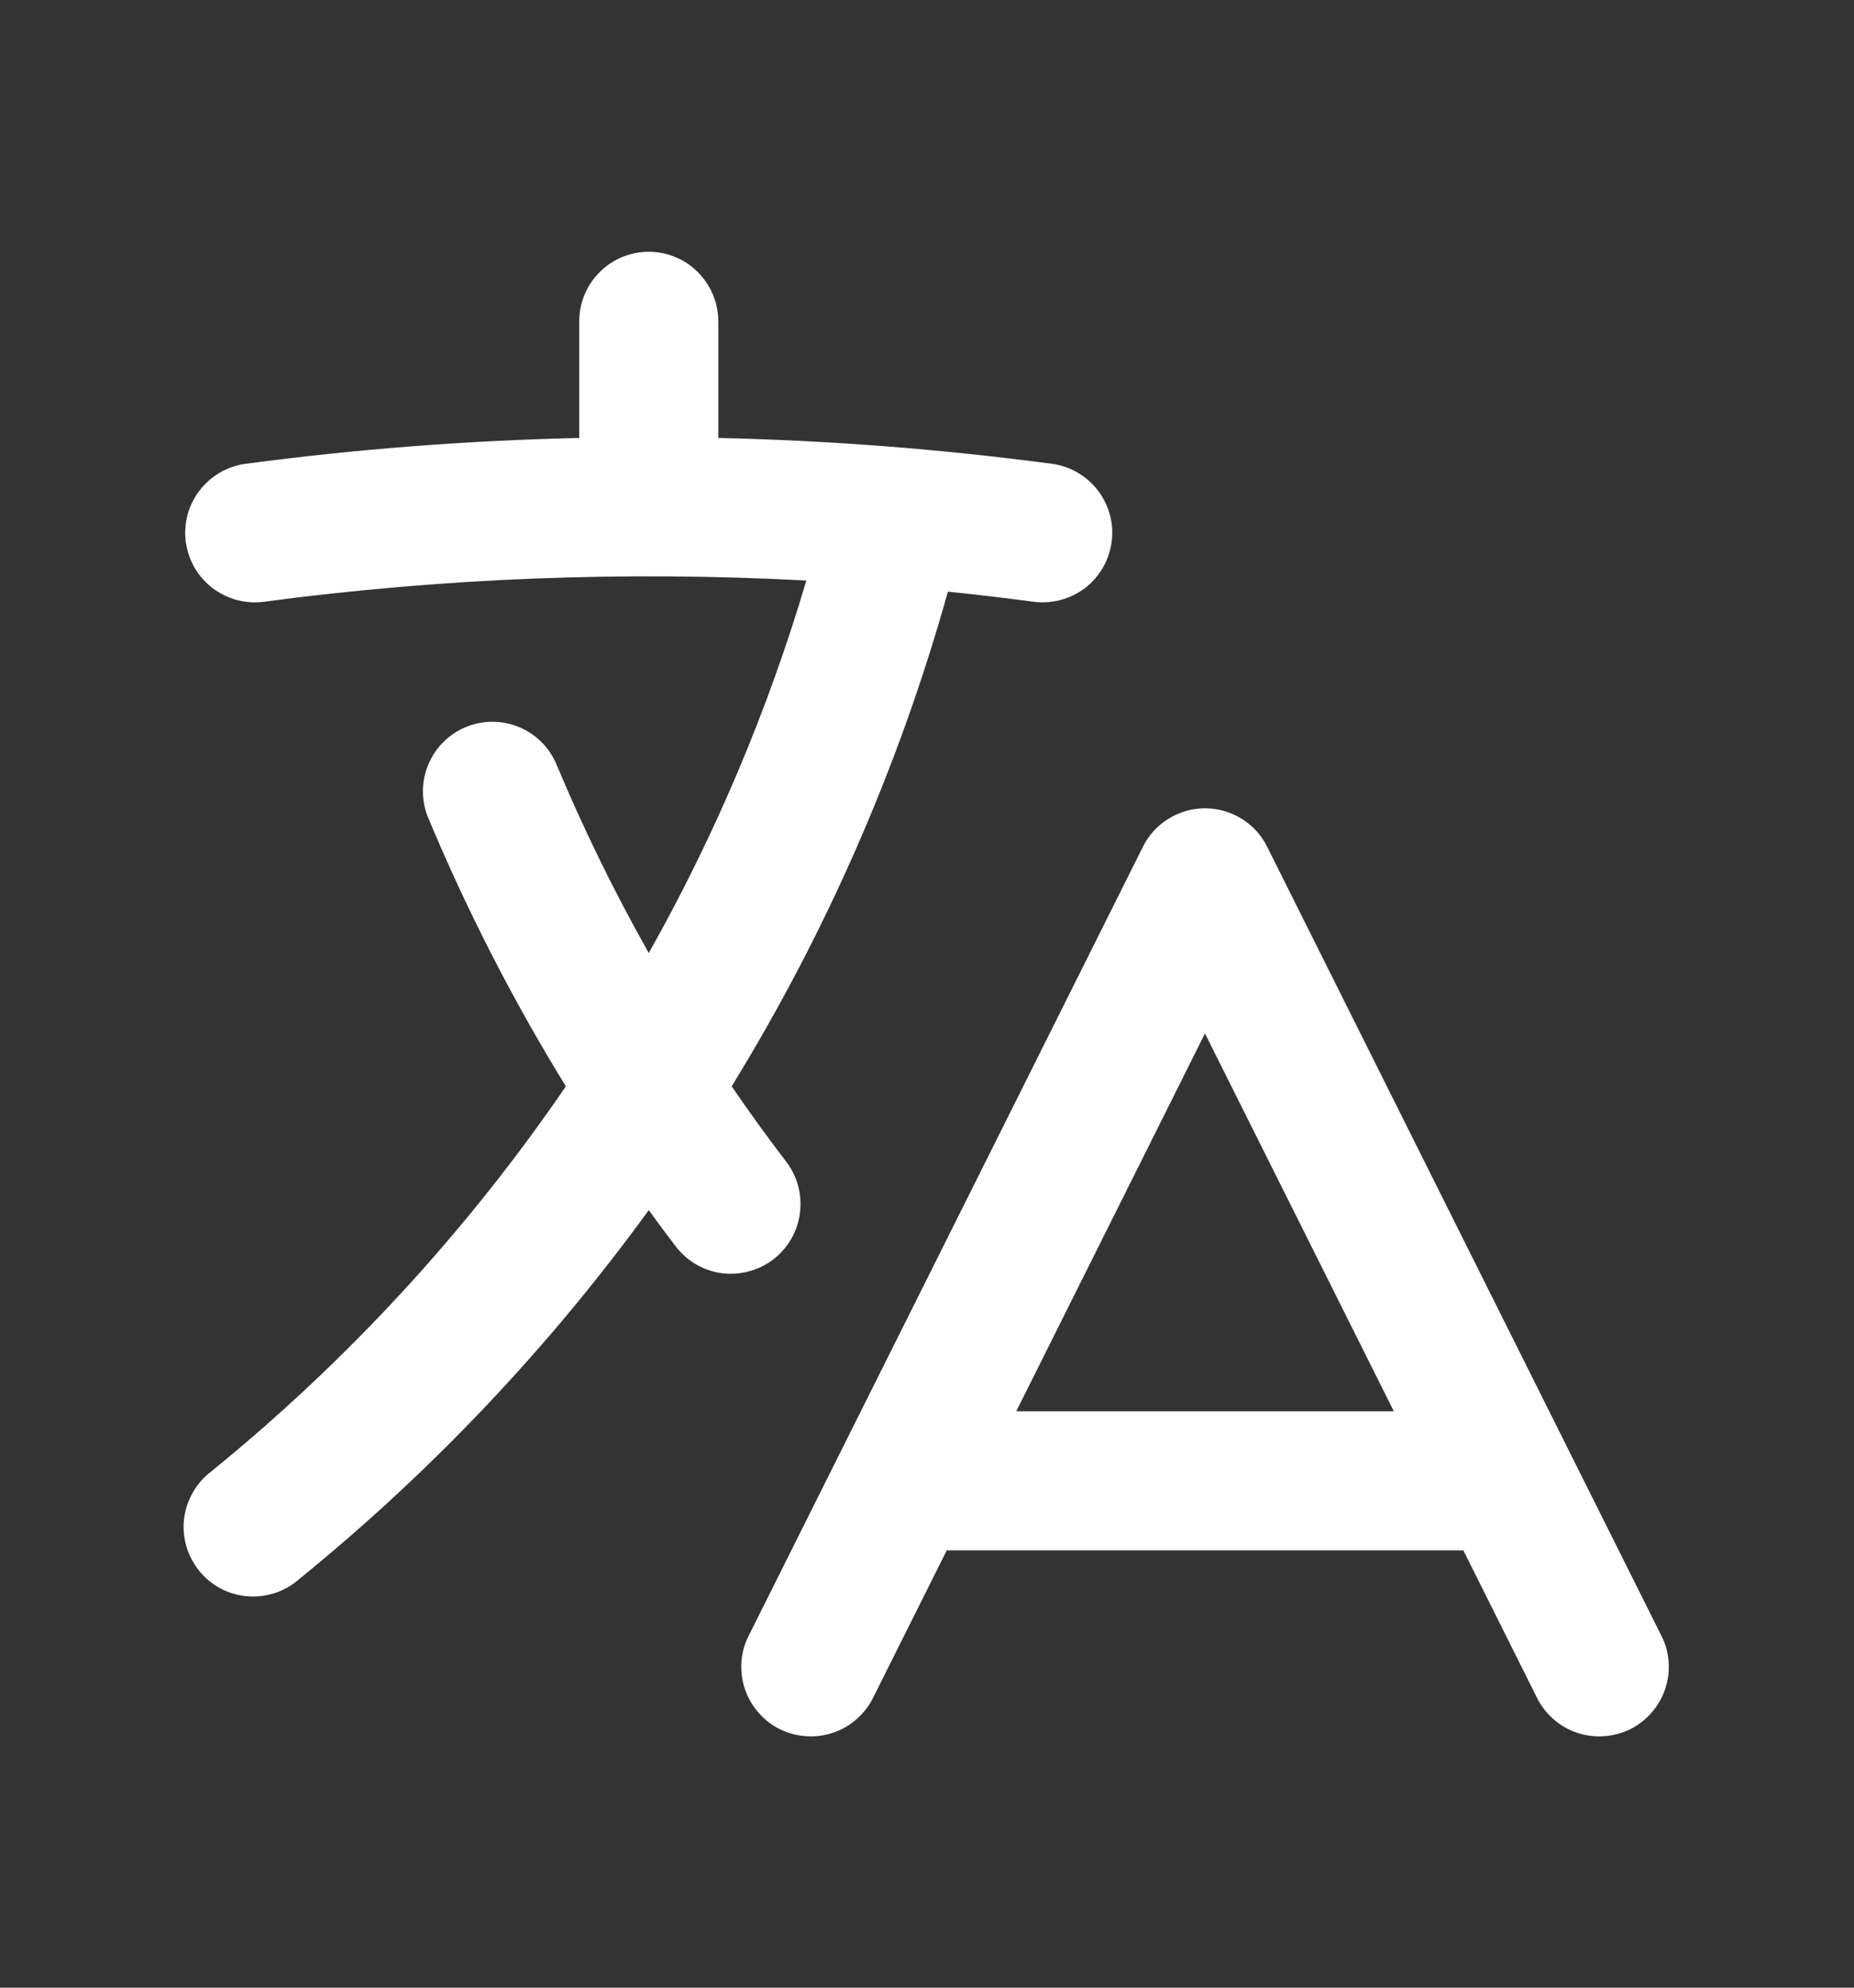 <svg width="14" height="15" viewBox="0 0 14 15" fill="none" xmlns="http://www.w3.org/2000/svg">
<rect x="0" y="0" width="14" height="15" fill="#333333" stroke="none"/>
<g id="Frame">
<path id="Vector" d="M5.424 2.425C5.424 2.286 5.368 2.152 5.27 2.054C5.172 1.955 5.038 1.9 4.899 1.9C4.76 1.9 4.626 1.955 4.528 2.054C4.429 2.152 4.374 2.286 4.374 2.425V3.305C3.531 3.324 2.69 3.389 1.854 3.5C1.786 3.509 1.72 3.532 1.661 3.566C1.601 3.601 1.549 3.647 1.507 3.702C1.465 3.756 1.434 3.819 1.416 3.885C1.399 3.952 1.394 4.022 1.403 4.09C1.412 4.158 1.435 4.224 1.469 4.284C1.504 4.343 1.55 4.396 1.605 4.438C1.66 4.479 1.722 4.51 1.789 4.528C1.855 4.546 1.925 4.55 1.993 4.541C3.35 4.361 4.722 4.308 6.089 4.381C5.799 5.36 5.4 6.303 4.899 7.192C4.637 6.728 4.403 6.249 4.197 5.757C4.141 5.632 4.039 5.534 3.912 5.484C3.784 5.433 3.643 5.435 3.516 5.487C3.39 5.54 3.289 5.64 3.236 5.766C3.182 5.891 3.179 6.033 3.229 6.161C3.523 6.866 3.872 7.547 4.273 8.198C3.525 9.291 2.622 10.271 1.593 11.106C1.537 11.148 1.491 11.202 1.456 11.263C1.421 11.324 1.399 11.391 1.39 11.461C1.382 11.531 1.388 11.601 1.407 11.669C1.427 11.736 1.46 11.799 1.504 11.854C1.548 11.909 1.603 11.954 1.665 11.987C1.727 12.02 1.795 12.04 1.865 12.046C1.935 12.052 2.006 12.044 2.073 12.023C2.14 12.001 2.202 11.966 2.255 11.92C3.254 11.11 4.143 10.172 4.899 9.132C4.965 9.224 5.033 9.315 5.102 9.405C5.186 9.516 5.311 9.589 5.449 9.608C5.587 9.626 5.727 9.589 5.838 9.505C5.949 9.42 6.022 9.295 6.04 9.157C6.059 9.019 6.022 8.879 5.938 8.768C5.795 8.582 5.658 8.392 5.525 8.198C6.24 7.036 6.79 5.78 7.158 4.465C7.375 4.487 7.59 4.513 7.804 4.541C7.942 4.559 8.082 4.522 8.193 4.438C8.303 4.353 8.376 4.228 8.394 4.09C8.413 3.952 8.375 3.812 8.291 3.702C8.206 3.591 8.081 3.518 7.943 3.5C7.107 3.389 6.266 3.324 5.424 3.305V2.425Z" fill="white"/>
<path id="Vector_2" fill-rule="evenodd" clip-rule="evenodd" d="M9.099 6.1C9.197 6.1 9.293 6.127 9.376 6.179C9.459 6.23 9.526 6.303 9.569 6.391L12.544 12.341C12.576 12.402 12.595 12.47 12.6 12.539C12.605 12.608 12.597 12.677 12.575 12.743C12.553 12.809 12.519 12.87 12.473 12.922C12.428 12.975 12.373 13.018 12.311 13.049C12.249 13.079 12.181 13.098 12.112 13.102C12.043 13.107 11.974 13.098 11.908 13.076C11.842 13.054 11.782 13.019 11.73 12.973C11.678 12.927 11.635 12.872 11.605 12.81L11.05 11.7H7.149L6.594 12.81C6.564 12.872 6.521 12.927 6.469 12.973C6.417 13.019 6.357 13.054 6.291 13.076C6.225 13.098 6.156 13.107 6.087 13.102C6.018 13.098 5.95 13.079 5.888 13.049C5.826 13.018 5.771 12.975 5.726 12.922C5.68 12.87 5.646 12.809 5.624 12.743C5.602 12.677 5.594 12.608 5.599 12.539C5.604 12.47 5.623 12.402 5.655 12.341L8.63 6.391C8.673 6.303 8.74 6.23 8.823 6.179C8.906 6.127 9.002 6.1 9.099 6.1ZM10.525 10.65L9.099 7.799L7.674 10.65H10.525Z" fill="white"/>
</g>
</svg>
